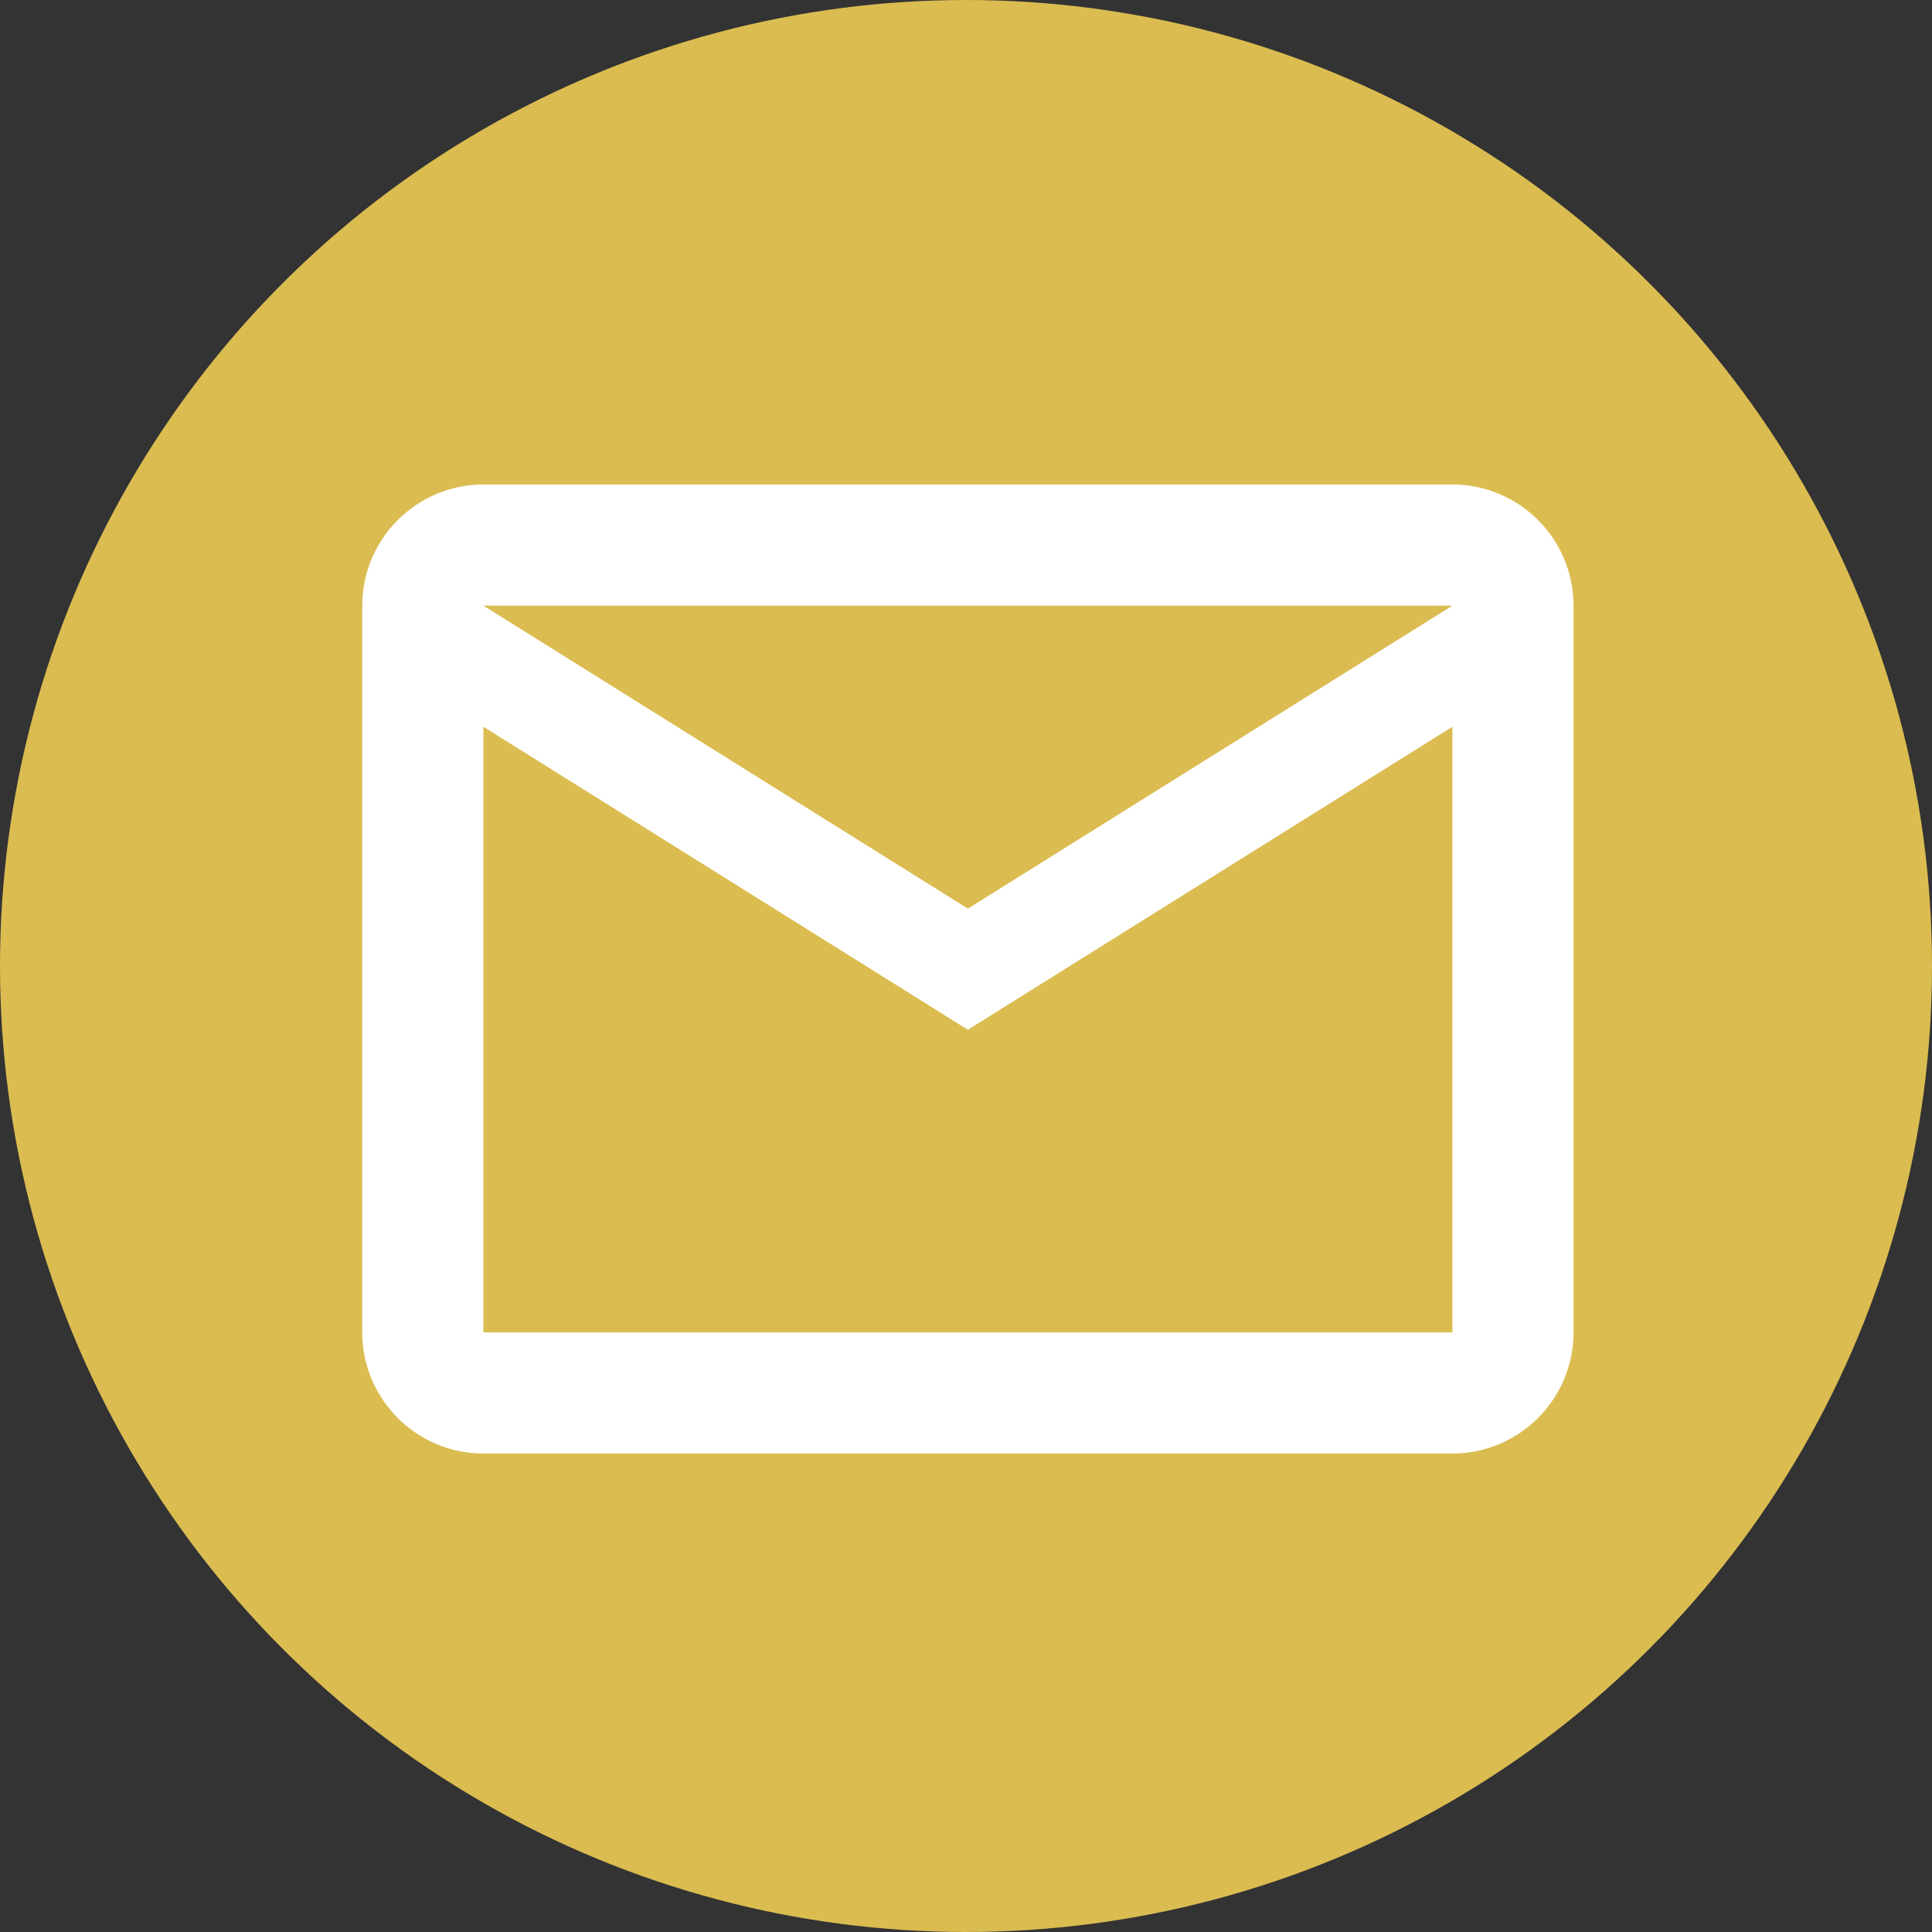 <?xml version="1.0" encoding="utf-8"?>
<!-- Generator: Adobe Illustrator 28.0.0, SVG Export Plug-In . SVG Version: 6.00 Build 0)  -->
<svg version="1.1" id="Capa_1" xmlns="http://www.w3.org/2000/svg" xmlns:xlink="http://www.w3.org/1999/xlink" x="0px" y="0px"
	 viewBox="0 0 512 512" style="enable-background:new 0 0 512 512;" xml:space="preserve">
<rect x="0" y="0" width="512" height="512" fill="#333333" stroke="none"/>
<style type="text/css">
	.st0{fill-rule:evenodd;clip-rule:evenodd;fill:#DBBC51;}
	.st1{fill:#FFFFFF;}
</style>
<circle class="st0" cx="256" cy="256" r="256"/>
<path class="st1" d="M417,160.5c0-17.7-14.4-32.1-32.1-32.1H128.1c-17.7,0-32.1,14.4-32.1,32.1v192.6c0,17.7,14.4,32.1,32.1,32.1
	h256.8c17.7,0,32.1-14.4,32.1-32.1V160.5z M384.9,160.5l-128.4,80.3l-128.4-80.3H384.9z M384.9,353.1H128.1V192.6l128.4,80.3
	l128.4-80.3V353.1z"/>
</svg>
